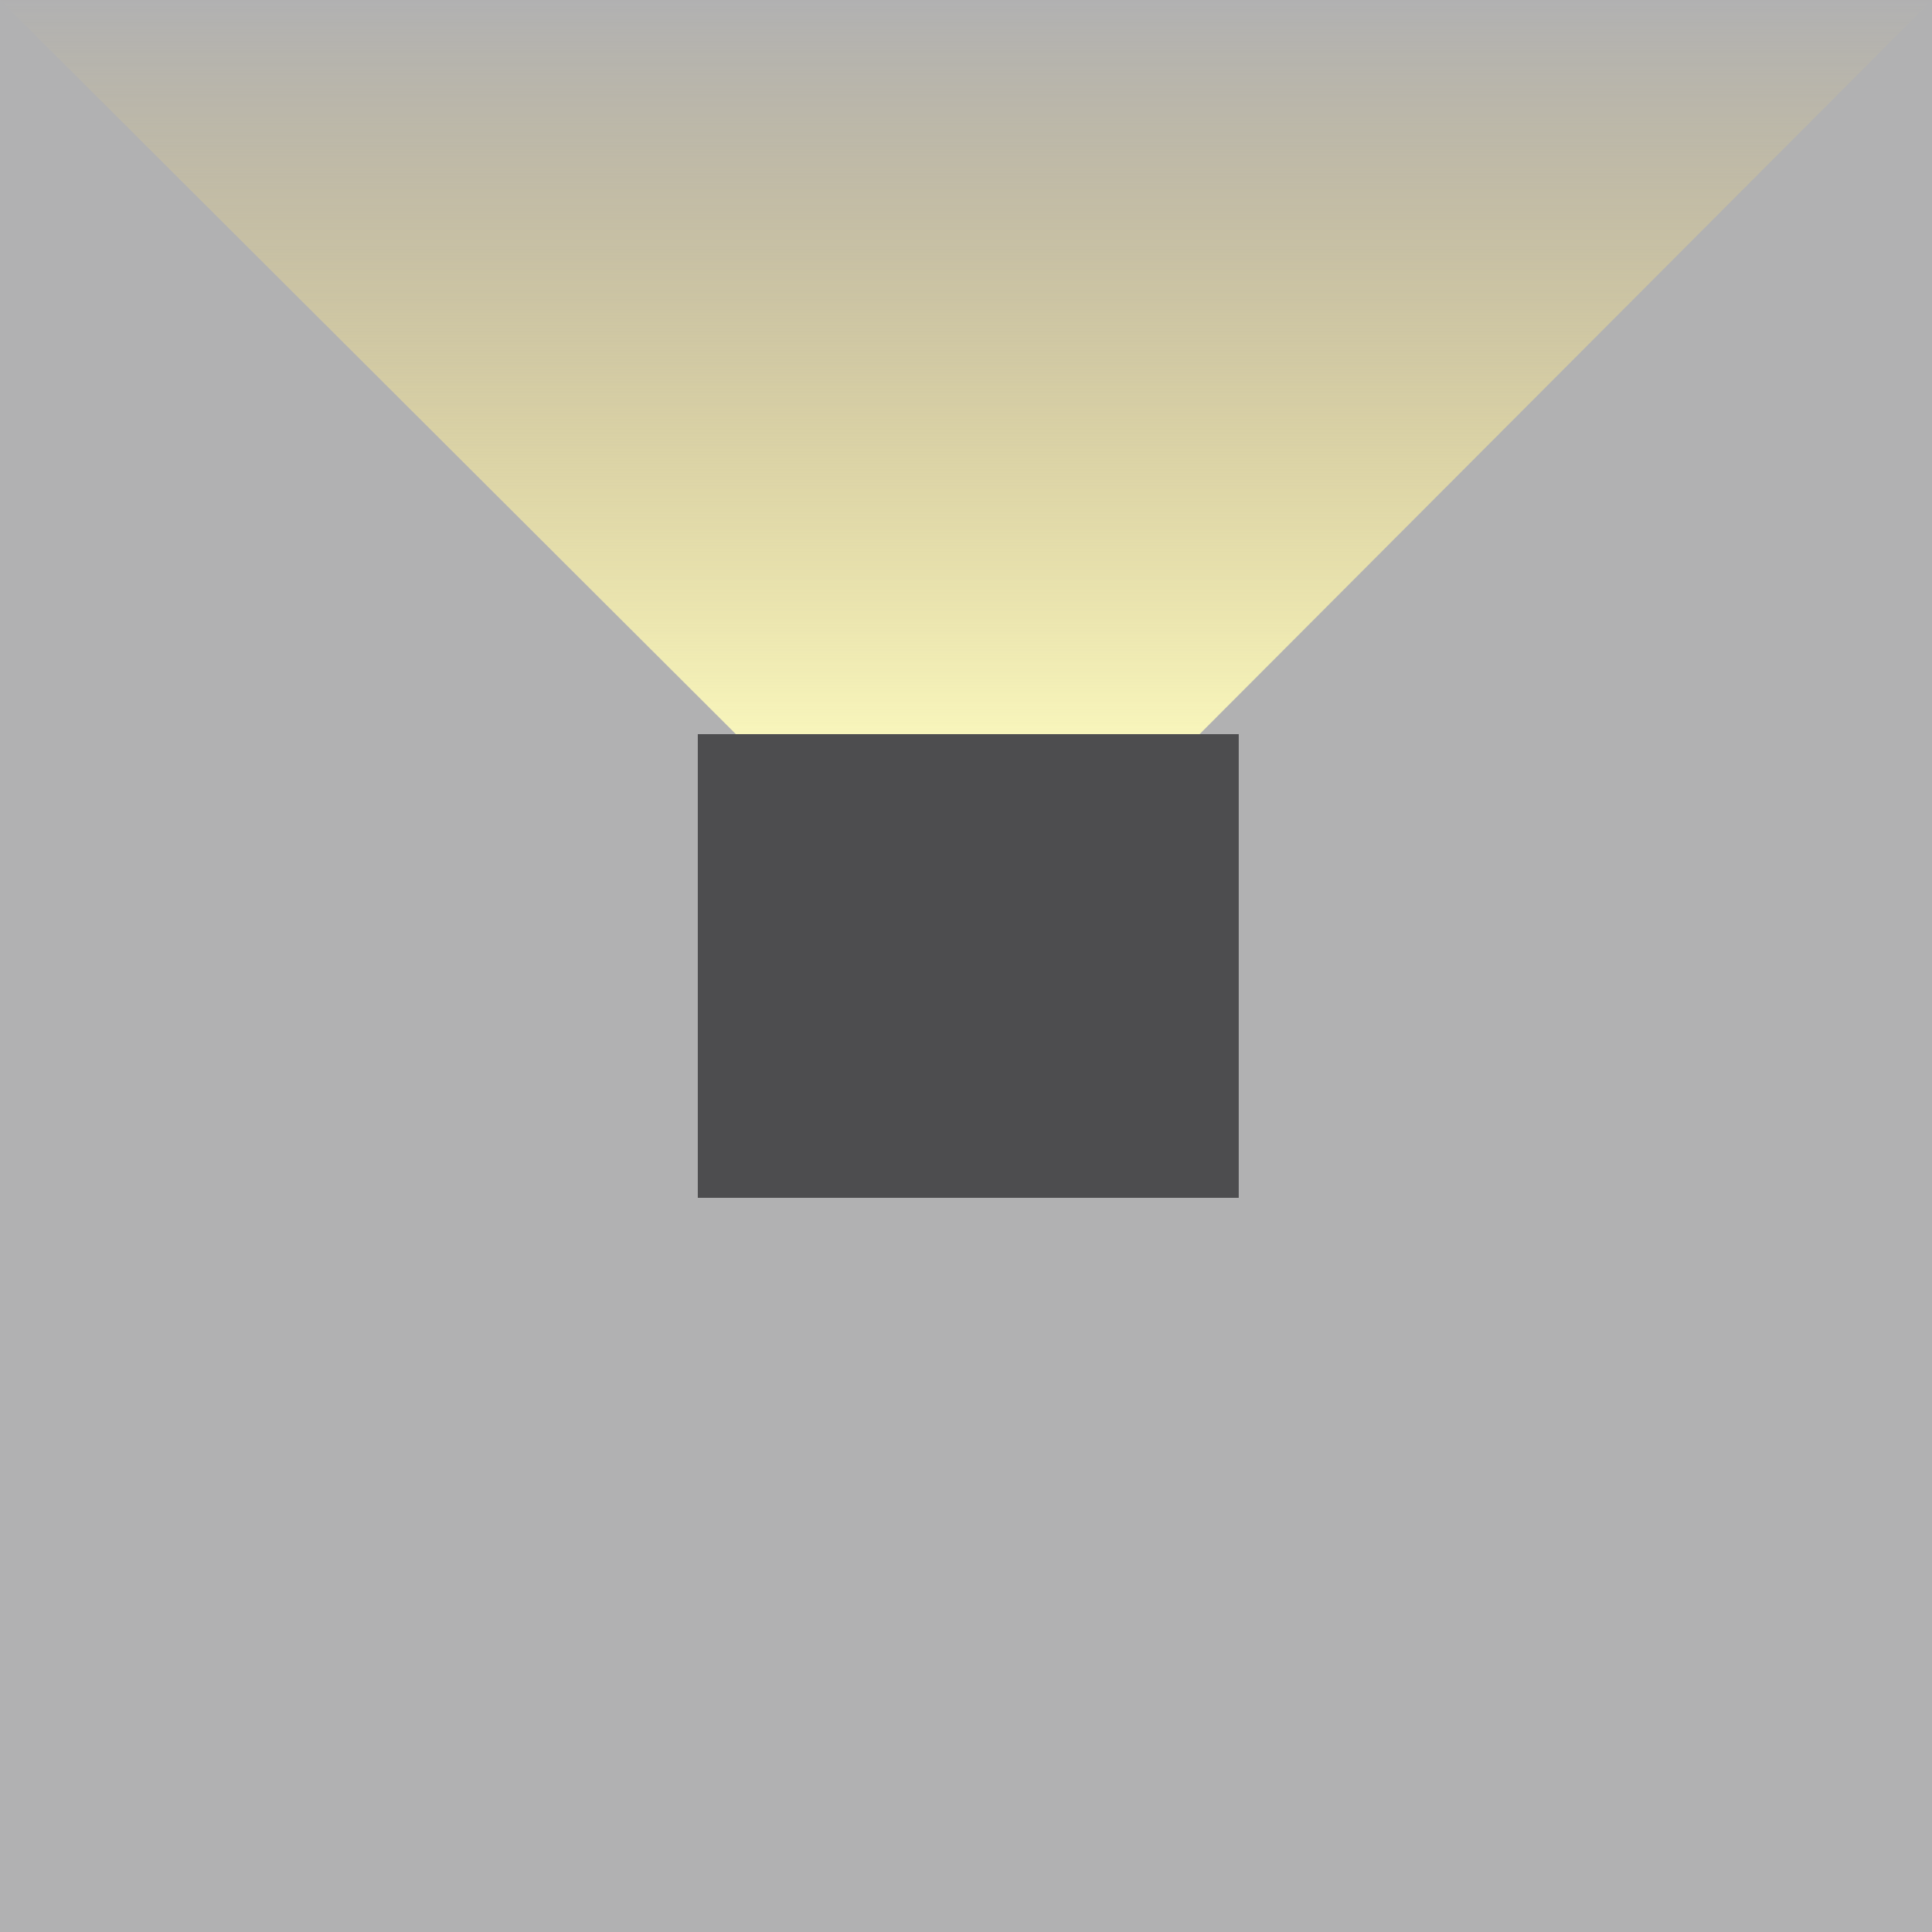 <?xml version="1.0" encoding="utf-8"?>
<!-- Generator: Adobe Illustrator 16.0.3, SVG Export Plug-In . SVG Version: 6.00 Build 0)  -->
<!DOCTYPE svg PUBLIC "-//W3C//DTD SVG 1.1//EN" "http://www.w3.org/Graphics/SVG/1.1/DTD/svg11.dtd">
<svg version="1.1" id="Warstwa_1" xmlns="http://www.w3.org/2000/svg" xmlns:xlink="http://www.w3.org/1999/xlink" x="0px" y="0px"
	 width="85.04px" height="85.04px" viewBox="0 0 85.04 85.04" enable-background="new 0 0 85.04 85.04" xml:space="preserve">
<g>
	<g>
		<rect fill="#B1B1B2" width="85.04" height="85.04"/>
		
			<linearGradient id="SVGID_1_" gradientUnits="userSpaceOnUse" x1="-247.97" y1="-370.862" x2="-247.97" y2="-373.518" gradientTransform="matrix(-16.015 0 0 -16.015 -3928.745 -5939.407)">
			<stop  offset="0" style="stop-color:#F5D469;stop-opacity:0"/>
			<stop  offset="0.83" style="stop-color:#FFFFC4"/>
		</linearGradient>
		<polygon fill="url(#SVGID_1_)" points="42.621,42.52 0,0 85.04,0 		"/>
		<rect x="30.715" y="32.315" fill="#4D4D4F" width="23.81" height="20.409"/>
	</g>
</g>
</svg>
